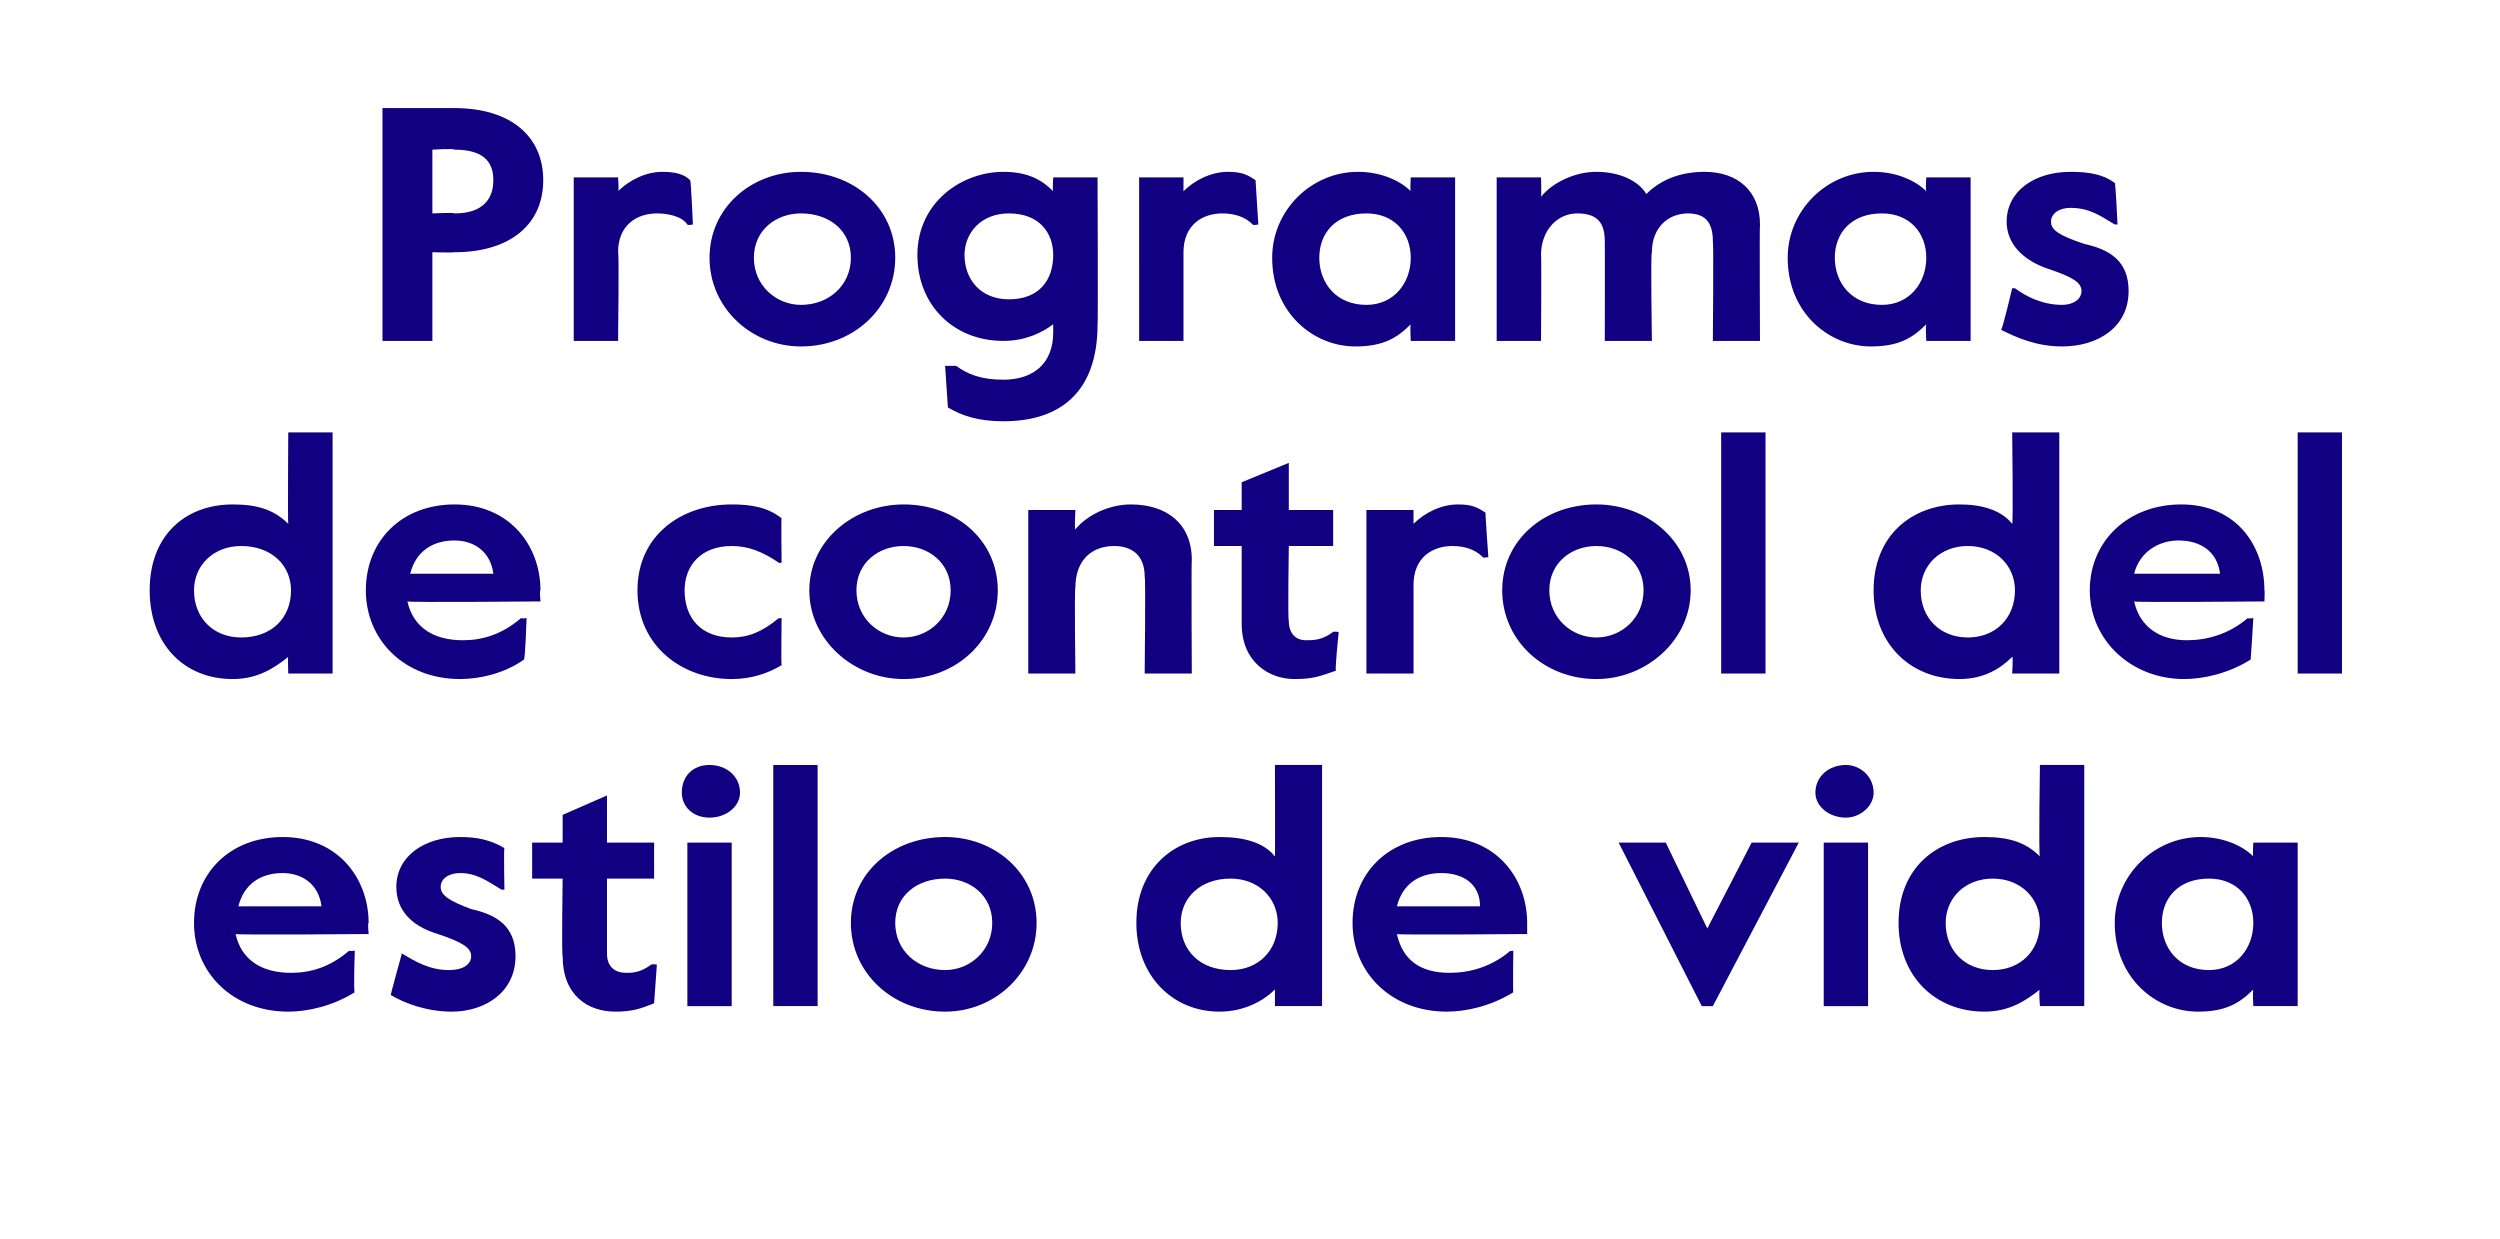 <?xml version="1.0" standalone="no"?><!DOCTYPE svg PUBLIC "-//W3C//DTD SVG 1.1//EN" "http://www.w3.org/Graphics/SVG/1.1/DTD/svg11.dtd"><svg xmlns="http://www.w3.org/2000/svg" version="1.1" width="90.2px" height="44.7px" viewBox="0 -3 90.2 44.7" style="top:-3px"><desc>Programas de control del estilo de vida</desc><defs/><g id="Polygon8095"><path d="m7 30.3c0-1.8 1.3-3.1 3.2-3.1c2 0 3.1 1.5 3.1 3.1c-.04-.02 0 .4 0 .4c0 0-4.77.04-4.8 0c.2.9.9 1.4 2 1.4c.7 0 1.4-.2 2.1-.8c.04.03.2 0 .2 0c0 0-.05 1.53 0 1.5c-.8.5-1.7.7-2.4.7c-2 0-3.4-1.4-3.4-3.2zm4.6-.6c-.1-.8-.7-1.2-1.4-1.2c-.8 0-1.4.4-1.6 1.2h3zm2.5 3.2c-.01-.02.4-1.5.4-1.5c0 0 .04-.01 0 0c.5.3 1 .6 1.7.6c.5 0 .8-.2.8-.5c0-.3-.3-.5-1.2-.8c-1-.3-1.5-.9-1.5-1.7c0-1.1 1-1.8 2.3-1.8c.6 0 1.1.1 1.6.4c-.03-.02 0 1.5 0 1.5h-.1c-.5-.3-.9-.6-1.5-.6c-.4 0-.7.2-.7.5c0 .3.3.5 1.1.8c.9.2 1.6.6 1.6 1.7c0 1.3-1.1 2-2.3 2c-.9 0-1.7-.3-2.2-.6zm6.2-1.4c-.04-.04 0-2.8 0-2.8h-1.1v-1.3h1.1v-1l1.6-.7v1.7h1.7v1.3h-1.7v2.7c0 .5.3.7.7.7c.2 0 .5 0 .9-.3c.03-.02.2 0 .2 0l-.1 1.4c-.5.2-.8.3-1.4.3c-1 0-1.9-.6-1.9-2zm4.3-5.9c0-.6.4-1 1-1c.6 0 1.1.4 1.1 1c0 .5-.5.9-1.1.9c-.6 0-1-.4-1-.9zm.2 1.8h1.6v5.9h-1.6v-5.9zm3.1-2.8h1.6v8.7h-1.6v-8.7zm2.8 5.7c0-1.8 1.5-3.1 3.4-3.1c1.8 0 3.3 1.3 3.3 3.1c0 1.8-1.5 3.2-3.3 3.2c-1.9 0-3.4-1.4-3.4-3.2zm5.1 0c0-1-.8-1.6-1.7-1.6c-1 0-1.8.6-1.8 1.6c0 1 .8 1.7 1.8 1.7c.9 0 1.7-.7 1.7-1.7zm5.2 0c0-2 1.4-3.1 3-3.1c.9 0 1.6.2 2 .7c.01.02 0-3.3 0-3.3h1.7v8.7H46v-.6c-.4.4-1.1.8-2 .8c-1.7 0-3-1.3-3-3.2zm5.1 0c0-.9-.7-1.6-1.7-1.6c-1.1 0-1.8.7-1.8 1.6c0 1 .7 1.7 1.8 1.7c1 0 1.7-.7 1.7-1.7zm2.7 0c0-1.8 1.3-3.1 3.2-3.1c2 0 3.1 1.5 3.1 3.1v.4s-4.75.04-4.7 0c.2.9.8 1.4 1.9 1.4c.7 0 1.5-.2 2.2-.8c-.04.03.1 0 .1 0c0 0-.02 1.53 0 1.5c-.8.5-1.7.7-2.4.7c-2 0-3.4-1.4-3.4-3.2zm4.6-.6c0-.8-.6-1.2-1.4-1.2c-.8 0-1.4.4-1.6 1.2h3zm5-2.3h1.7l1.5 3.1l1.6-3.1h1.7l-3.1 5.9h-.4l-3-5.9zm7.1-1.8c0-.6.5-1 1.1-1c.5 0 1 .4 1 1c0 .5-.5.9-1 .9c-.6 0-1.1-.4-1.1-.9zm.3 1.8h1.6v5.9h-1.6v-5.9zm2.7 2.9c0-2 1.4-3.1 3.1-3.1c.9 0 1.5.2 2 .7c-.05.02 0-3.3 0-3.3h1.6v8.7h-1.6s-.05-.64 0-.6c-.5.4-1.1.8-2 .8c-1.8 0-3.1-1.3-3.1-3.2zm5.1 0c0-.9-.7-1.6-1.7-1.6c-1 0-1.7.7-1.7 1.6c0 1 .7 1.7 1.7 1.7c1 0 1.7-.7 1.7-1.7zm2.7 0c0-1.7 1.4-3.1 3.1-3.1c.8 0 1.5.3 1.9.7c-.03 0 0-.5 0-.5h1.6v5.9h-1.6s-.03-.55 0-.6c-.5.5-1 .8-2 .8c-1.5 0-3-1.2-3-3.2zm5 0c0-.9-.6-1.6-1.6-1.6c-1.1 0-1.7.7-1.7 1.6c0 .9.6 1.7 1.7 1.7c1 0 1.6-.8 1.6-1.7z" stroke="none" fill="#110081"/></g><g id="Polygon8094"><path d="m5.4 18.3c0-2 1.3-3.1 3-3.1c.9 0 1.5.2 2 .7c-.02.02 0-3.3 0-3.3h1.6v8.7h-1.6s-.02-.64 0-.6c-.5.4-1.1.8-2 .8c-1.8 0-3-1.3-3-3.2zm5.1 0c0-.9-.7-1.6-1.8-1.6c-1 0-1.7.7-1.7 1.6c0 1 .7 1.7 1.7 1.7c1.1 0 1.8-.7 1.8-1.7zm2.7 0c0-1.8 1.3-3.1 3.2-3.1c2 0 3.1 1.5 3.1 3.1c-.04-.02 0 .4 0 .4c0 0-4.77.04-4.8 0c.2.9.9 1.4 2 1.4c.7 0 1.4-.2 2.1-.8c.04.03.2 0 .2 0c0 0-.05 1.53-.1 1.5c-.7.5-1.6.7-2.3.7c-2 0-3.4-1.4-3.4-3.2zm4.6-.6c-.1-.8-.7-1.2-1.4-1.2c-.8 0-1.4.4-1.6 1.2h3zm5.2.6c0-2 1.6-3.1 3.4-3.1c.7 0 1.3.1 1.8.5c-.02-.04 0 1.6 0 1.6c0 0-.13.03-.1 0c-.6-.4-1.1-.6-1.7-.6c-1.1 0-1.7.7-1.7 1.6c0 1 .6 1.7 1.7 1.7c.6 0 1.1-.2 1.7-.7c-.03.02.1 0 .1 0c0 0-.02 1.69 0 1.7c-.5.3-1.1.5-1.8.5c-1.8 0-3.4-1.2-3.4-3.2zm6.2 0c0-1.8 1.6-3.1 3.4-3.1c1.9 0 3.4 1.3 3.4 3.1c0 1.8-1.5 3.2-3.4 3.2c-1.8 0-3.4-1.4-3.4-3.2zm5.1 0c0-1-.8-1.6-1.7-1.6c-.9 0-1.7.6-1.7 1.6c0 1 .8 1.7 1.7 1.7c.9 0 1.7-.7 1.7-1.7zm2.8-2.9h1.7s-.04.69 0 .7c.4-.5 1.2-.9 2-.9c1.3 0 2.2.7 2.2 2c-.02.04 0 4.1 0 4.1h-1.7s.04-3.49 0-3.5c0-.8-.5-1.1-1.1-1.1c-.8 0-1.4.5-1.4 1.5c-.04.03 0 3.1 0 3.1h-1.7v-5.9zm7.7 4.1v-2.8h-1v-1.3h1v-1l1.7-.7v1.7h1.6v1.3h-1.6s-.04 2.69 0 2.7c0 .5.3.7.6.7c.3 0 .6 0 1-.3c-.02-.02.2 0 .2 0c0 0-.14 1.36-.1 1.4c-.6.2-.8.3-1.5.3c-.9 0-1.9-.6-1.9-2zm4.5-4.1h1.7v.5c.4-.4 1-.7 1.6-.7c.5 0 .7.1 1 .3c-.02-.03.1 1.6.1 1.6c0 0-.25.04-.2 0c-.3-.3-.7-.4-1.1-.4c-.7 0-1.4.4-1.4 1.4v3.2h-1.7v-5.9zm4.9 2.9c0-1.8 1.5-3.1 3.4-3.1c1.8 0 3.4 1.3 3.4 3.1c0 1.8-1.6 3.2-3.4 3.2c-1.9 0-3.4-1.4-3.4-3.2zm5.1 0c0-1-.8-1.6-1.7-1.6c-.9 0-1.7.6-1.7 1.6c0 1 .8 1.7 1.7 1.7c.9 0 1.7-.7 1.7-1.7zm2.8-5.7h1.6v8.7h-1.6v-8.7zm5.5 5.7c0-2 1.4-3.1 3.1-3.1c.8 0 1.5.2 1.9.7c.04.02 0-3.3 0-3.3h1.7v8.7h-1.7s.04-.64 0-.6c-.4.4-1 .8-1.9.8c-1.8 0-3.1-1.3-3.1-3.2zm5.1 0c0-.9-.7-1.6-1.7-1.6c-1 0-1.7.7-1.7 1.6c0 1 .7 1.7 1.7 1.7c1 0 1.7-.7 1.7-1.7zm2.7 0c0-1.8 1.4-3.1 3.3-3.1c2 0 3 1.5 3 3.1c.02-.02 0 .4 0 .4c0 0-4.71.04-4.7 0c.2.9.9 1.4 1.9 1.4c.7 0 1.5-.2 2.2-.8c0 .03.2 0 .2 0c0 0-.09 1.53-.1 1.5c-.8.5-1.7.7-2.4.7c-1.9 0-3.4-1.4-3.4-3.2zm4.7-.6c-.1-.8-.7-1.2-1.5-1.2c-.7 0-1.4.4-1.6 1.2h3.1zm2.8-5.1h1.6v8.7h-1.6v-8.7z" stroke="none" fill="#110081"/></g><g id="Polygon8093"><path d="m13.8.9h2.6c2 0 3.2 1 3.2 2.6c0 1.6-1.2 2.6-3.2 2.6c-.02.02-.8 0-.8 0v3.2h-1.8V.9zm2.6 3.8c1 0 1.4-.5 1.4-1.2c0-.7-.4-1.1-1.4-1.1c-.01-.05-.8 0-.8 0v2.3s.79-.04.8 0zm4.3-1.3h1.6s.04.55 0 .5c.4-.4 1-.7 1.6-.7c.5 0 .8.1 1 .3c.03-.03.1 1.6.1 1.6c0 0-.2.04-.2 0c-.2-.3-.7-.4-1.1-.4c-.7 0-1.4.4-1.4 1.4c.04-.04 0 3.2 0 3.2h-1.6V3.4zm4.9 2.9c0-1.8 1.5-3.1 3.3-3.1c1.9 0 3.4 1.3 3.4 3.1c0 1.8-1.5 3.2-3.4 3.2c-1.8 0-3.3-1.4-3.3-3.2zm5.1 0c0-1-.8-1.6-1.8-1.6c-.9 0-1.7.6-1.7 1.6c0 1 .8 1.7 1.7 1.7c1 0 1.8-.7 1.8-1.7zm3.5 5.4l-.1-1.5h.4c.4.3.9.5 1.7.5c1.1 0 1.8-.6 1.8-1.7v-.3c-.4.3-1 .6-1.8.6c-1.8 0-3.1-1.3-3.1-3.1c0-1.9 1.6-3 3.1-3c.9 0 1.4.3 1.8.7c-.03 0 0-.5 0-.5h1.6s.02 5.35 0 5.3c0 2.5-1.4 3.5-3.4 3.5c-.9 0-1.5-.2-2-.5zM38 6.2c0-.8-.5-1.5-1.6-1.5c-1 0-1.6.7-1.6 1.5c0 .9.6 1.6 1.6 1.6c1.1 0 1.6-.7 1.6-1.6zm3.1-2.8h1.6v.5c.4-.4 1-.7 1.6-.7c.5 0 .7.1 1 .3l.1 1.6s-.22.04-.2 0c-.3-.3-.7-.4-1.1-.4c-.7 0-1.4.4-1.4 1.4v3.2h-1.6V3.4zm4.8 2.9c0-1.7 1.4-3.1 3.1-3.1c.8 0 1.5.3 1.9.7c-.03 0 0-.5 0-.5h1.6v5.9h-1.6s-.03-.55 0-.6c-.5.5-1 .8-2 .8c-1.5 0-3-1.2-3-3.2zm5 0c0-.9-.6-1.6-1.6-1.6c-1.1 0-1.7.7-1.7 1.6c0 .9.6 1.7 1.7 1.7c1 0 1.6-.8 1.6-1.7zM54 3.4h1.6s.02.69 0 .7c.4-.5 1.2-.9 2-.9c.8 0 1.5.3 1.8.8c.5-.5 1.2-.8 2.1-.8c1.2 0 2 .7 2 1.9c-.02-.02 0 4.2 0 4.2h-1.7s.03-3.59 0-3.6c0-.7-.3-1-.9-1c-.7 0-1.3.5-1.3 1.4c-.05 0 0 3.2 0 3.2h-1.7s.01-3.59 0-3.6c0-.7-.3-1-1-1c-.7 0-1.3.6-1.3 1.5c.02-.04 0 3.1 0 3.1H54V3.4zm10.5 2.9c0-1.7 1.4-3.1 3.1-3.1c.8 0 1.5.3 1.9.7c-.03 0 0-.5 0-.5h1.6v5.9h-1.6s-.03-.55 0-.6c-.5.5-1 .8-2 .8c-1.5 0-3-1.2-3-3.2zm5 0c0-.9-.6-1.6-1.6-1.6c-1.1 0-1.7.7-1.7 1.6c0 .9.6 1.7 1.7 1.7c1 0 1.6-.8 1.6-1.7zm2.7 2.6c.05-.02.4-1.5.4-1.5h.1c.4.3 1 .6 1.7.6c.4 0 .7-.2.7-.5c0-.3-.3-.5-1.2-.8c-.9-.3-1.5-.9-1.5-1.7c0-1.1 1-1.8 2.3-1.8c.7 0 1.2.1 1.6.4c.03-.02.1 1.5.1 1.5h-.1c-.5-.3-.9-.6-1.6-.6c-.4 0-.7.2-.7.5c0 .3.3.5 1.2.8c.9.2 1.6.6 1.6 1.7c0 1.3-1.1 2-2.4 2c-.9 0-1.6-.3-2.2-.6z" stroke="none" fill="#110081"/></g></svg>